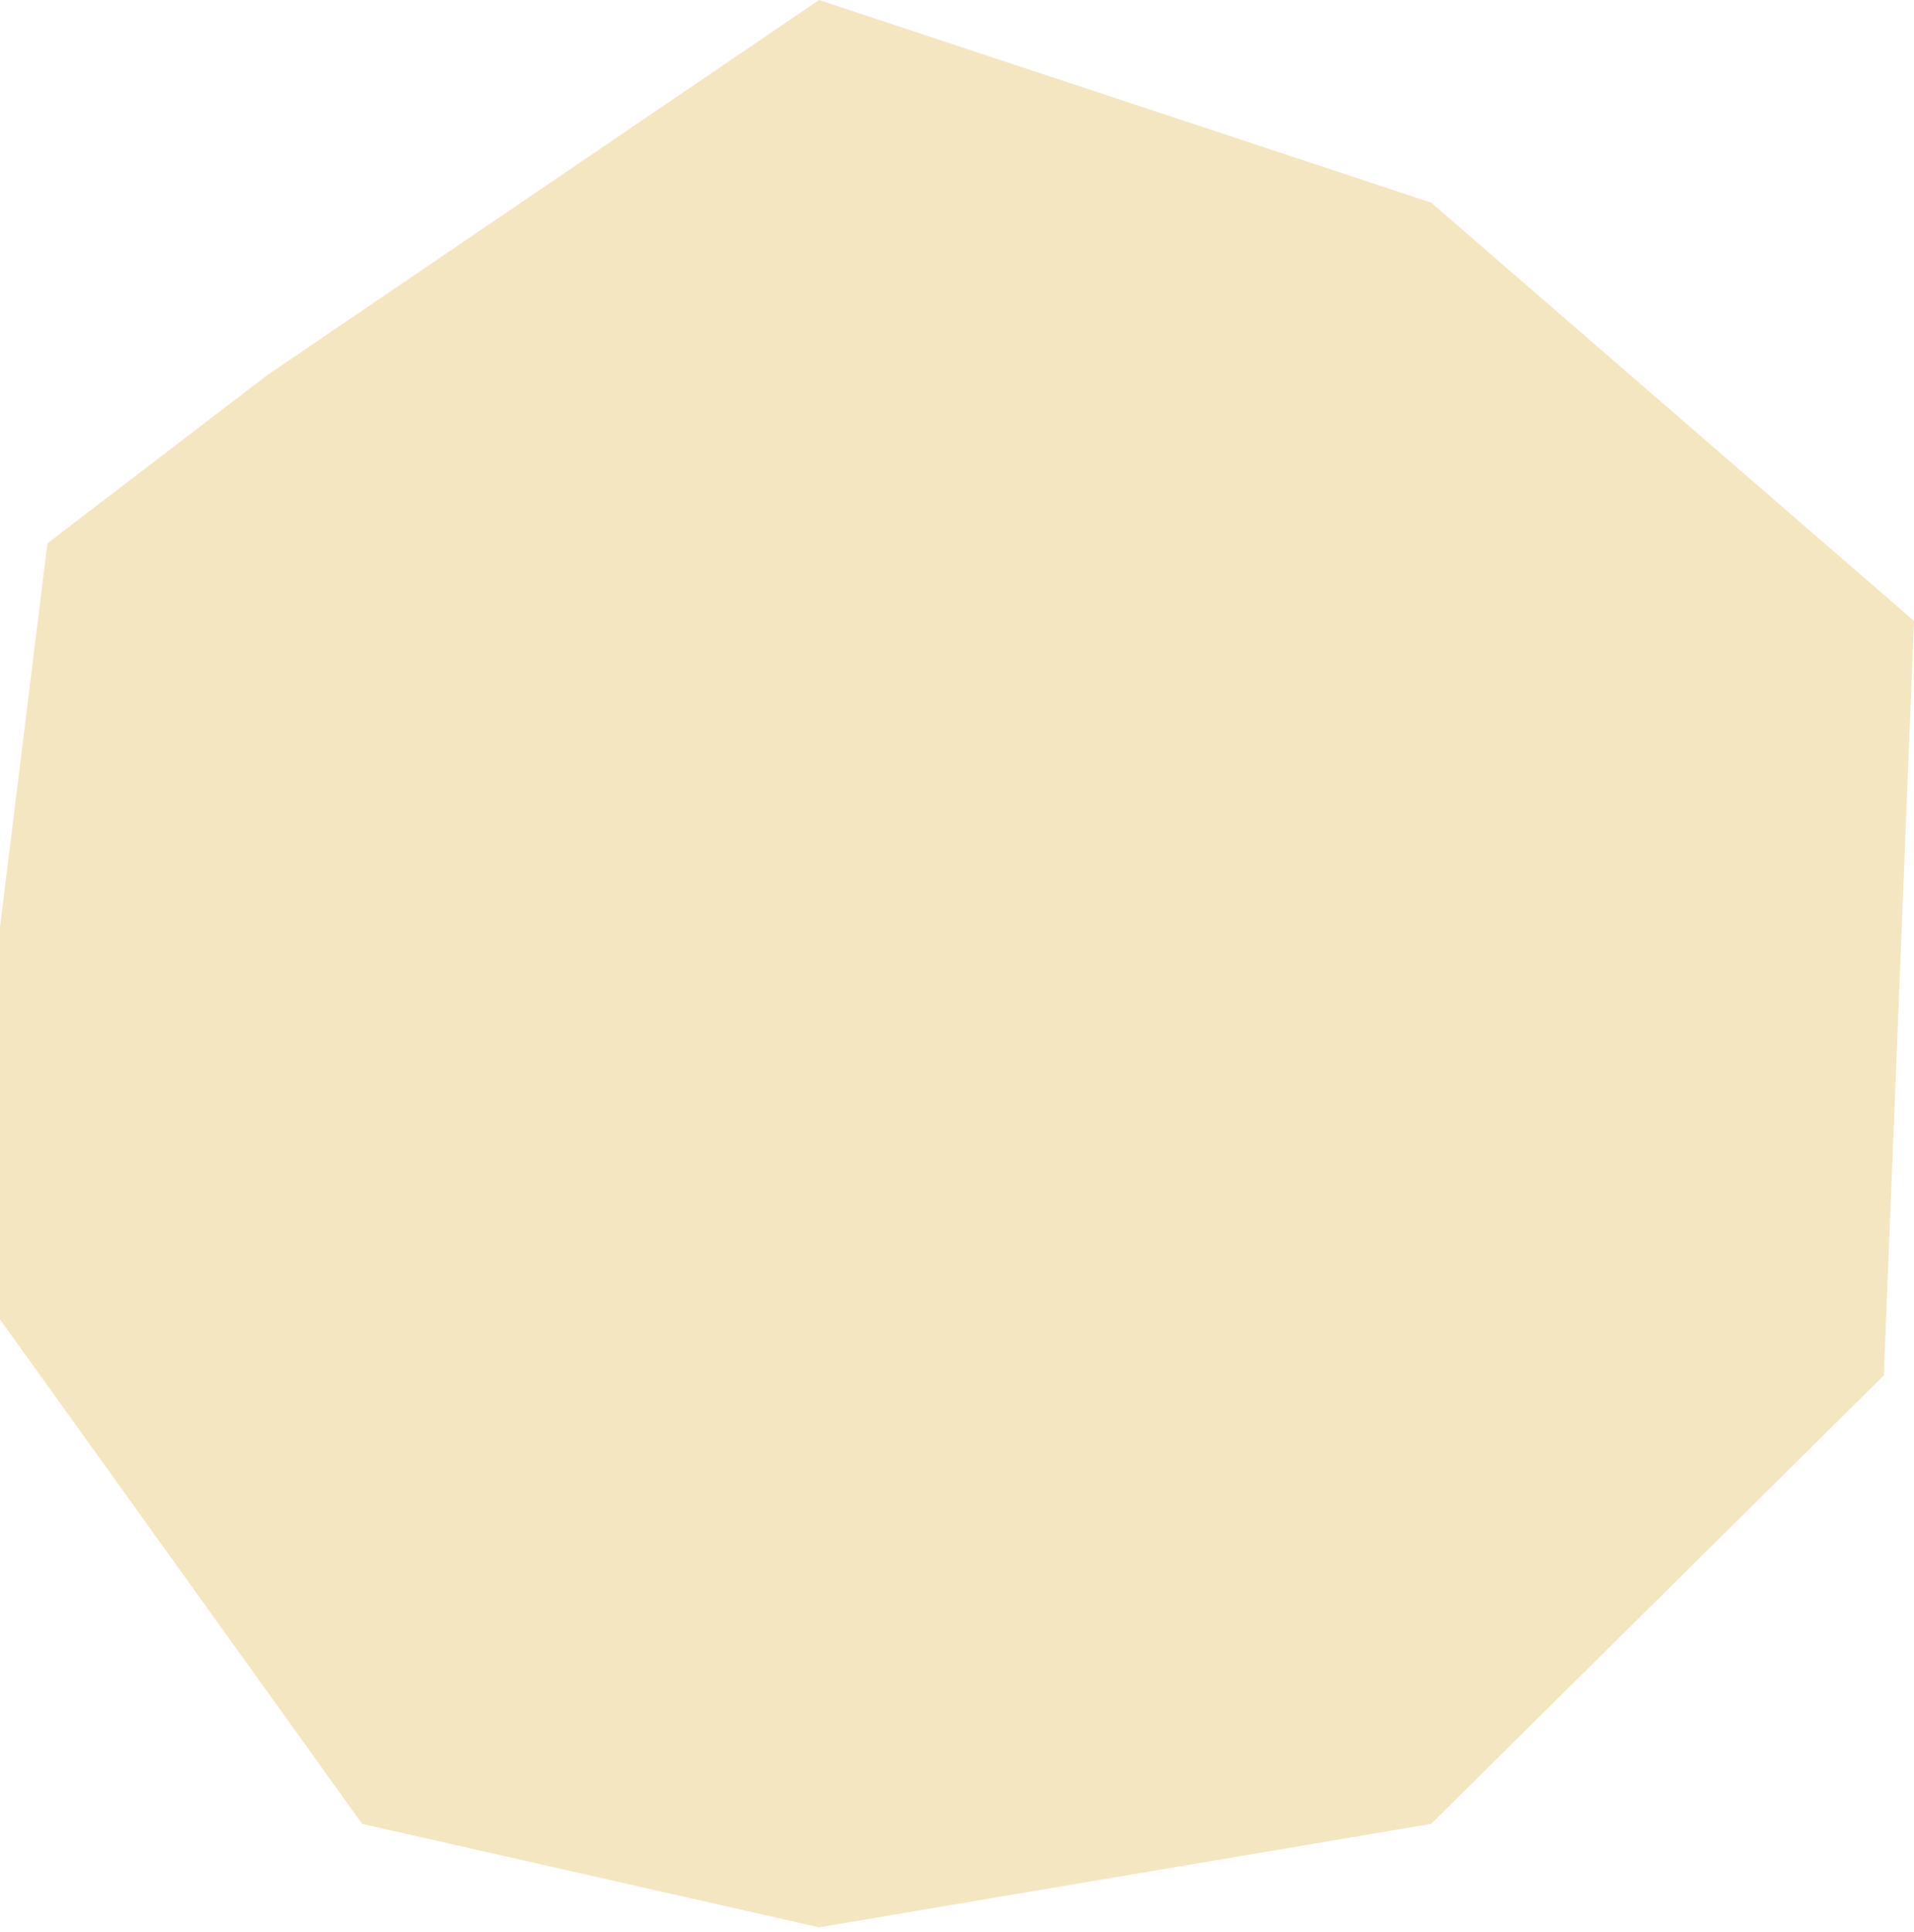 <?xml version="1.0" encoding="UTF-8"?> <svg xmlns="http://www.w3.org/2000/svg" width="222" height="224" viewBox="0 0 222 224" fill="none"> <path d="M95 0L31 43.5L5.5 63L-0 107.5V153L42 211.5L95 223.5L166 211.5L218.5 159.5L222 72L166 23.5L95 0Z" fill="#F5E6C2"></path> </svg> 